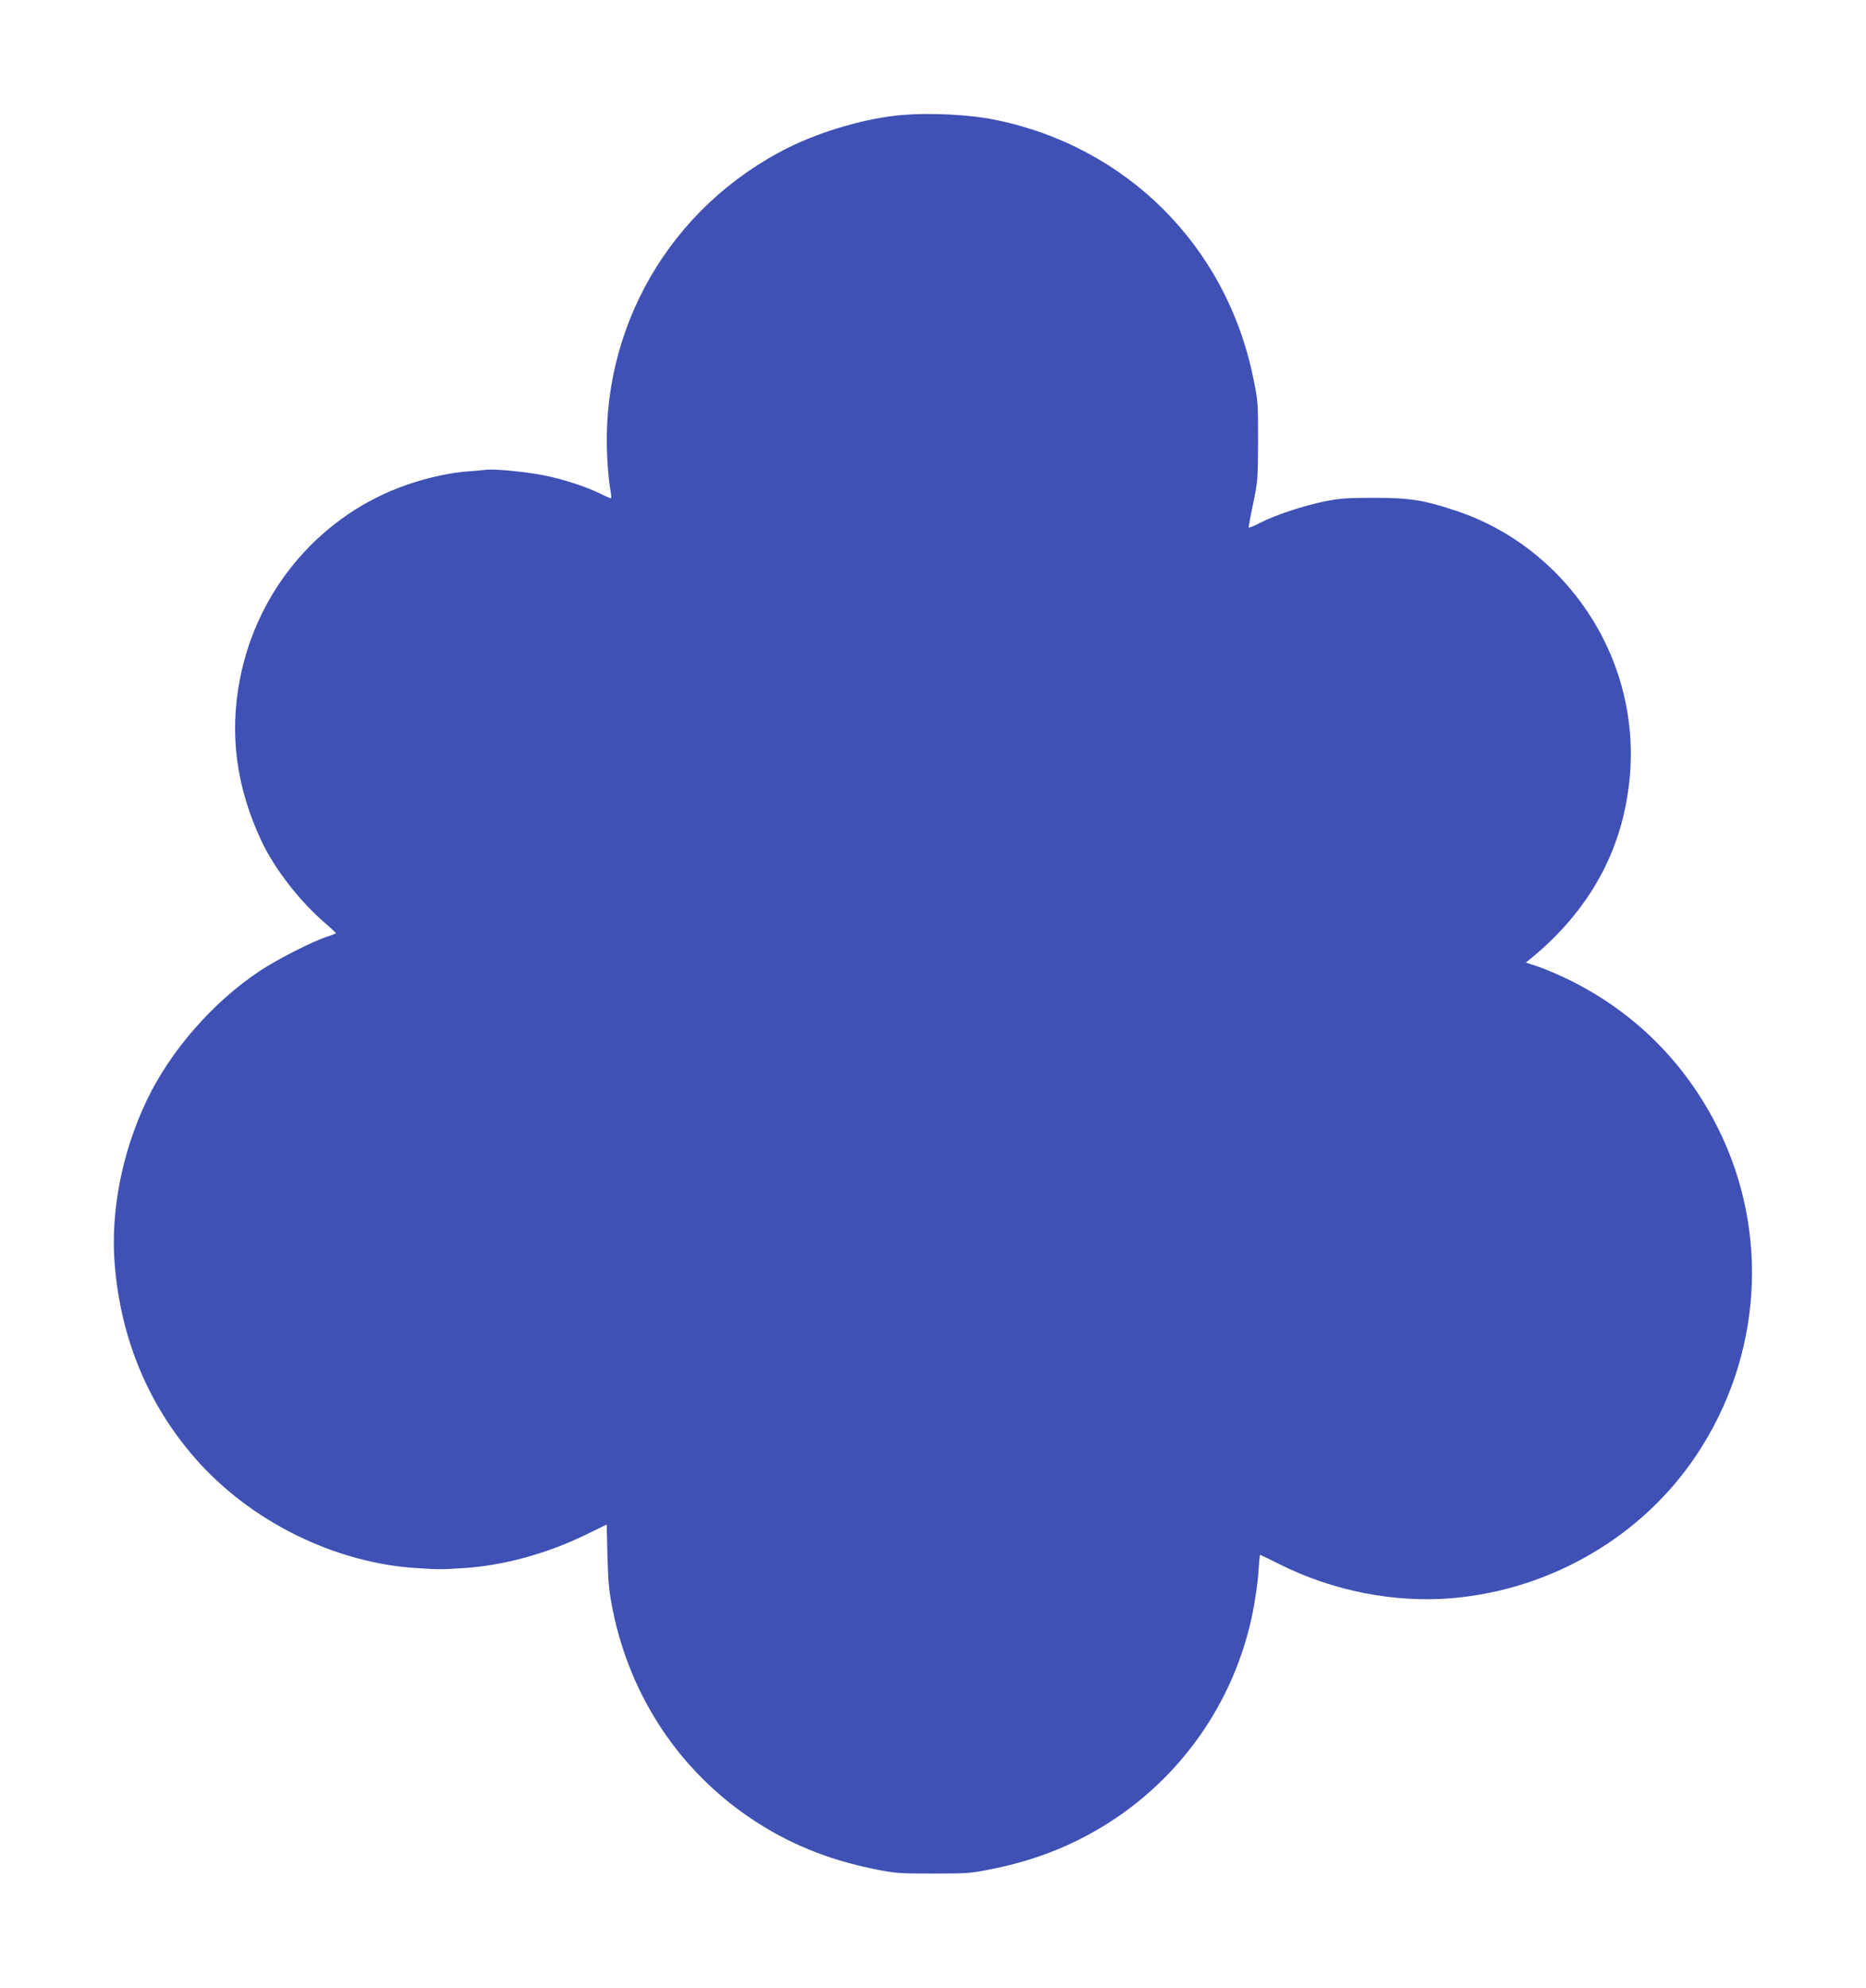 <?xml version="1.0" standalone="no"?>
<!DOCTYPE svg PUBLIC "-//W3C//DTD SVG 20010904//EN"
 "http://www.w3.org/TR/2001/REC-SVG-20010904/DTD/svg10.dtd">
<svg version="1.0" xmlns="http://www.w3.org/2000/svg"
 width="1202pt" height="1280pt" viewBox="0 0 1202 1280"
 preserveAspectRatio="xMidYMid meet">
<g transform="translate(0,1280) scale(0.1,-0.1)"
fill="#3f51b5" stroke="none">
<path d="M5815 12060 c-226 -18 -519 -102 -738 -211 -760 -381 -1213 -1161
-1165 -2006 4 -71 12 -154 18 -186 6 -33 9 -61 7 -64 -3 -2 -34 10 -68 28 -89
44 -240 94 -362 118 -123 24 -325 44 -381 36 -23 -3 -72 -7 -111 -10 -104 -6
-256 -39 -385 -83 -557 -189 -973 -671 -1085 -1257 -68 -355 -23 -692 138
-1037 85 -182 250 -394 416 -535 36 -31 65 -59 64 -61 -1 -3 -26 -13 -55 -22
-91 -29 -318 -144 -433 -220 -303 -201 -577 -514 -730 -835 -160 -335 -234
-717 -206 -1057 39 -475 214 -897 515 -1243 356 -409 901 -679 1436 -711 152
-9 138 -9 290 0 258 15 547 94 801 219 l127 62 5 -205 c5 -176 10 -226 36
-355 114 -552 429 -1025 892 -1335 232 -156 488 -261 780 -321 147 -30 165
-31 389 -31 224 0 242 1 389 31 294 60 546 164 783 322 461 309 779 786 888
1330 16 81 33 197 36 258 4 61 9 111 11 111 2 0 58 -27 124 -60 344 -173 743
-251 1114 -219 637 55 1224 398 1572 920 422 631 475 1432 141 2103 -209 419
-531 742 -945 950 -72 36 -168 77 -212 92 l-82 27 38 31 c321 264 526 592 602
966 48 235 48 457 1 684 -120 572 -545 1049 -1095 1229 -206 68 -294 82 -525
82 -174 0 -222 -4 -317 -23 -137 -28 -312 -86 -412 -136 -40 -21 -75 -35 -77
-33 -2 2 10 71 28 153 30 144 31 157 32 404 0 249 0 259 -32 411 -174 847
-815 1486 -1663 1658 -162 33 -410 46 -594 31z"/>
</g>
</svg>
